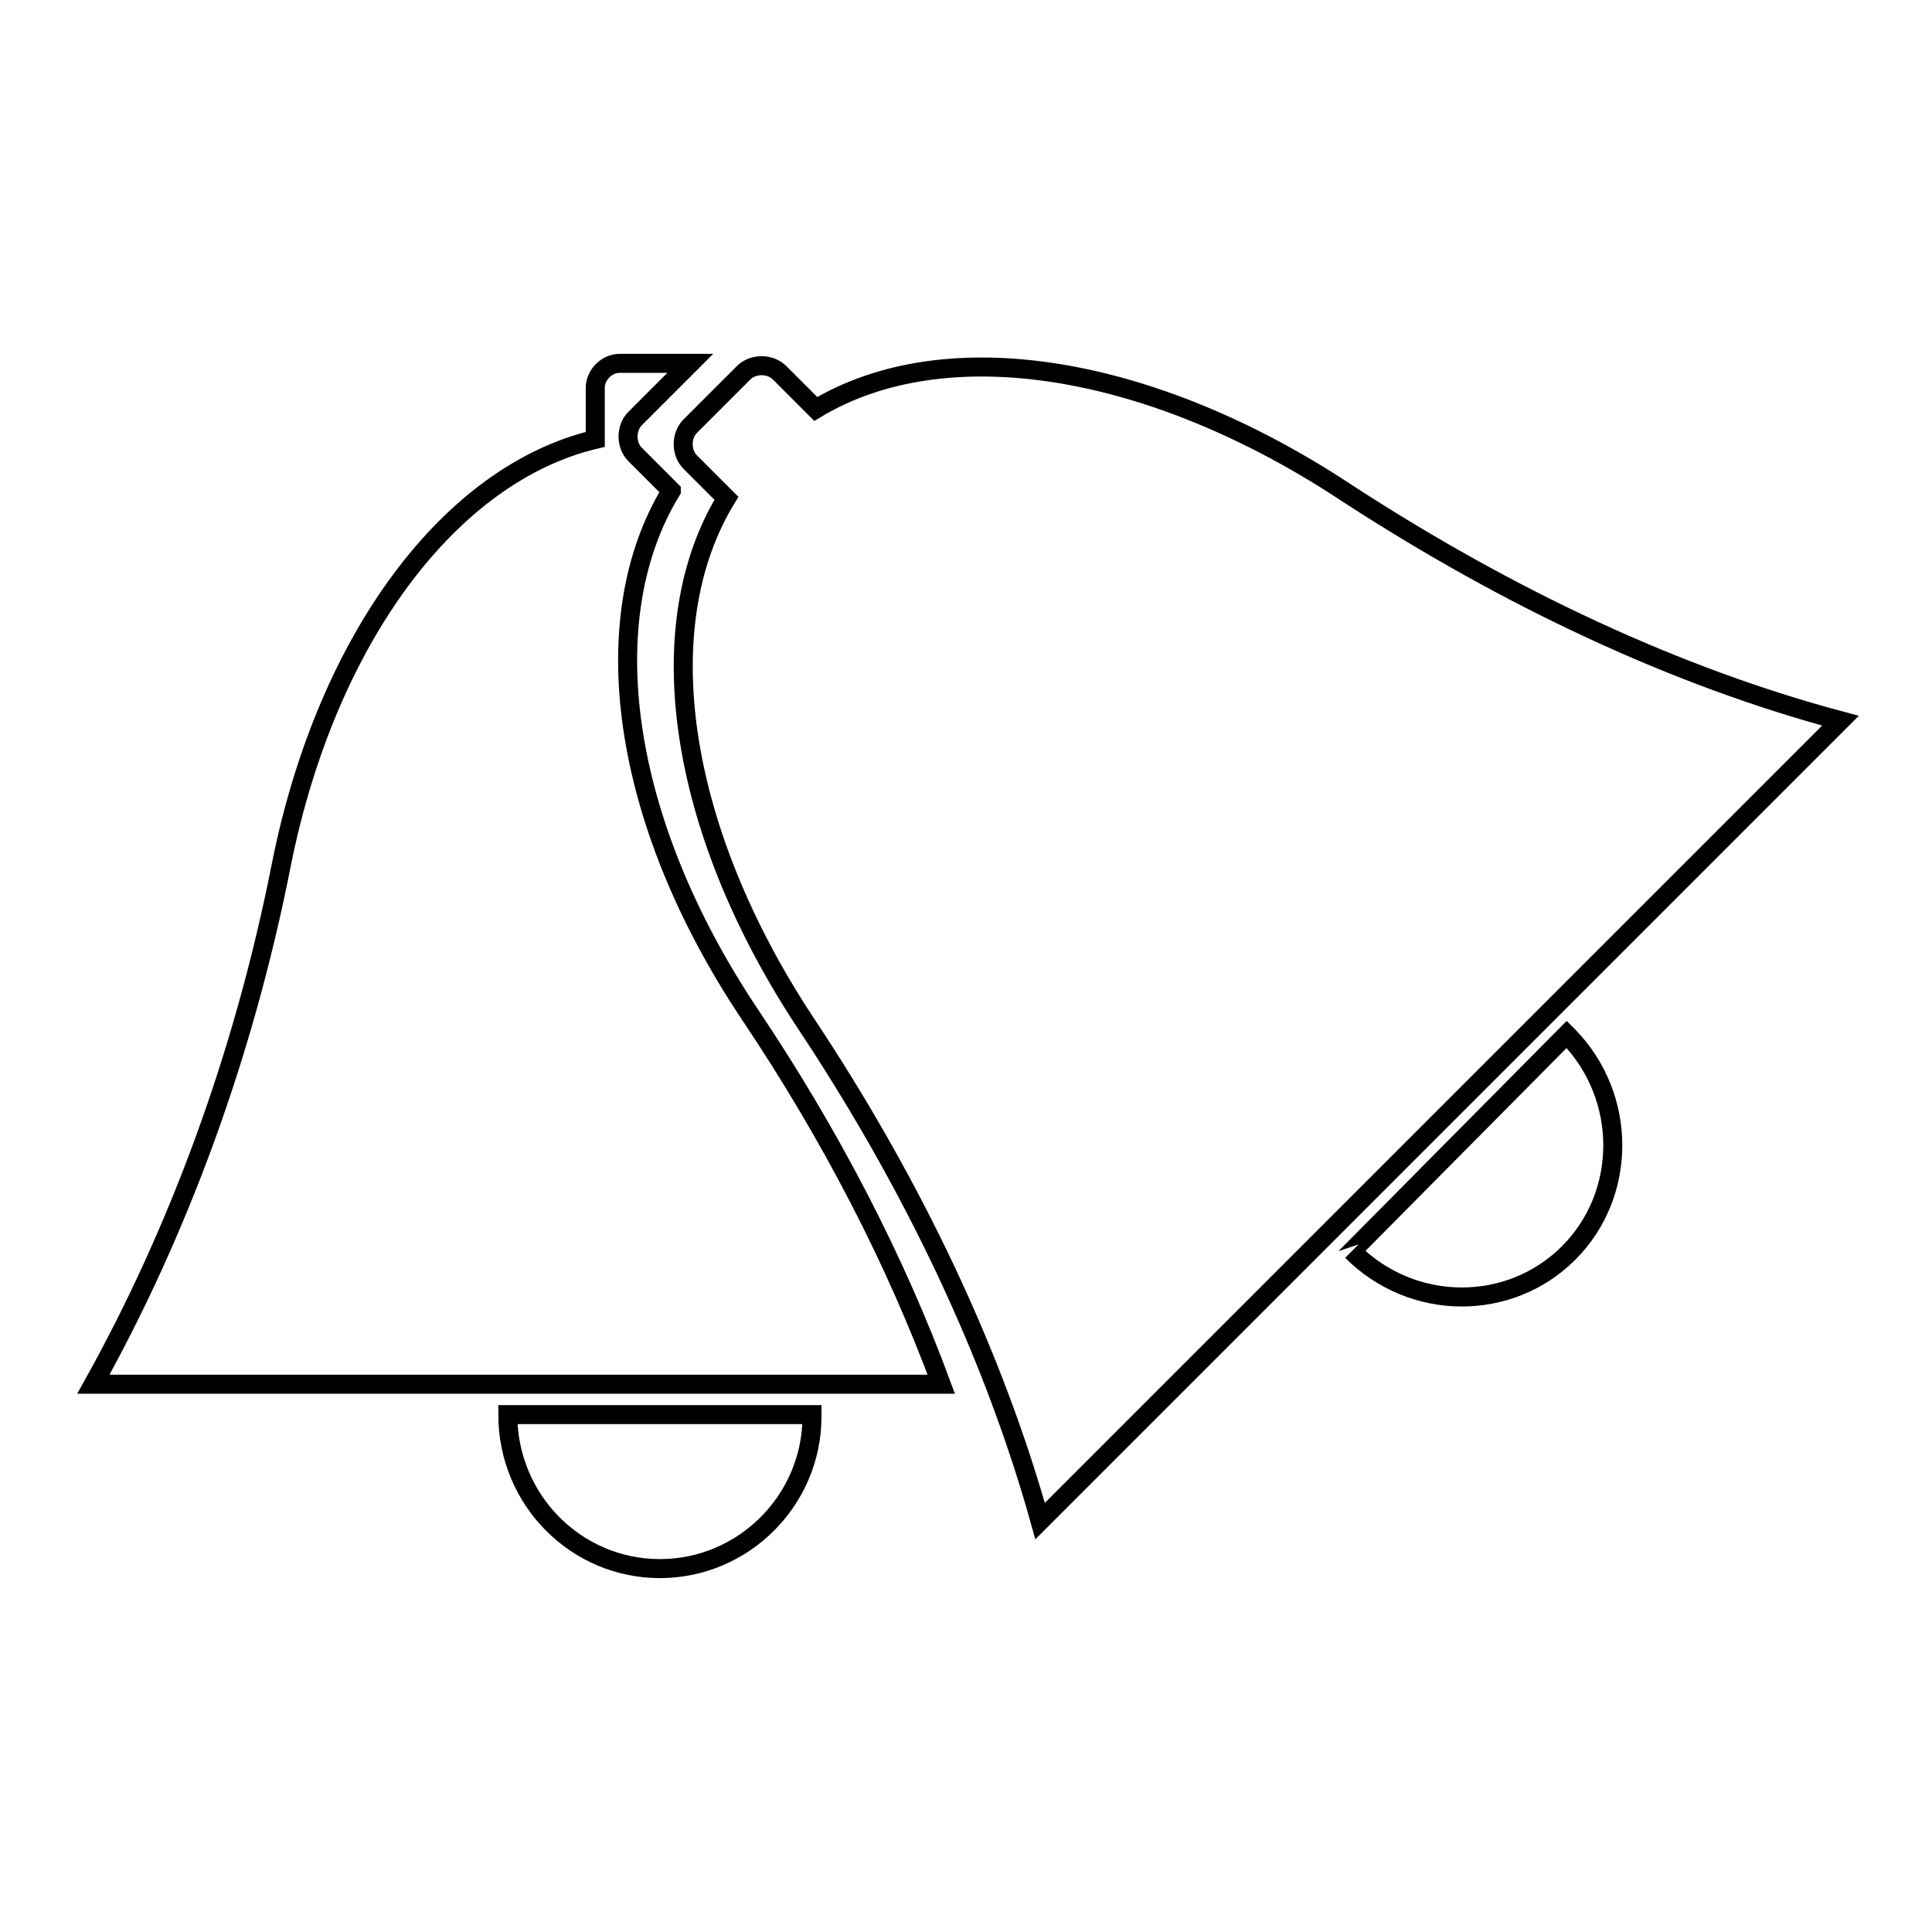 <?xml version="1.0" encoding="UTF-8"?>
<!-- Uploaded to: SVG Repo, www.svgrepo.com, Generator: SVG Repo Mixer Tools -->
<svg width="800px" height="800px" version="1.1" viewBox="144 144 512 512" xmlns="http://www.w3.org/2000/svg">
 <defs>
  <clipPath id="b">
   <path d="m148.09 169h316.91v414h-316.91z"/>
  </clipPath>
  <clipPath id="a">
   <path d="m253 169h398.9v450h-398.9z"/>
  </clipPath>
 </defs>
 <g clip-path="url(#b)">
  <path transform="matrix(5.038 0 0 5.038 148.09 148.09)" d="m34.5 25-1.9-1.9c-0.5-0.5-0.5-1.4 0-1.9l2.9-2.9h-3.7c-0.7 0-1.3 0.6-1.3 1.3v2.7c-7.599 1.8-14.099 10.4-16.499 22.3-2 10.2-5.5 19.5-9.9 27.4h44.6c-2.4-6.5-5.8-13.1-10.1-19.5-6.801-10.2-8.201-20.8-4.101-27.5z" fill="none" stroke="#000000" stroke-miterlimit="10"/>
 </g>
 <path transform="matrix(5.038 0 0 5.038 148.09 148.09)" d="m25.9 73.6v0c0 4.5 3.6 8.1 8 8.1 4.4 0 8-3.6 8-8v-0.1z" fill="none" stroke="#000000" stroke-miterlimit="10"/>
 <g clip-path="url(#a)">
  <path transform="matrix(5.038 0 0 5.038 148.09 148.09)" d="m70 25.1c-10.3-6.8-21.1-8.5-27.9-4.4l-1.9-1.9c-0.5-0.5-1.4-0.5-1.9 0l-2.8 2.8c-0.5 0.5-0.5 1.4 0 1.9l1.9 1.9c-4.1 6.7-2.6 17.3 4.1 27.5 5.8 8.7 10 17.7 12.4 26.3l42.1-42.1c-8.601-2.3-17.4-6.4-26-11.999z" fill="none" stroke="#000000" stroke-miterlimit="10"/>
 </g>
 <path transform="matrix(5.038 0 0 5.038 148.09 148.09)" d="m70.3 65c0.1 0.1 0.1 0.1 0 0 3.2 3.2 8.3 3.2 11.4 0.1s3.1-8.2 0-11.4l-0.1-0.1z" fill="none" stroke="#000000" stroke-miterlimit="10"/>
</svg>